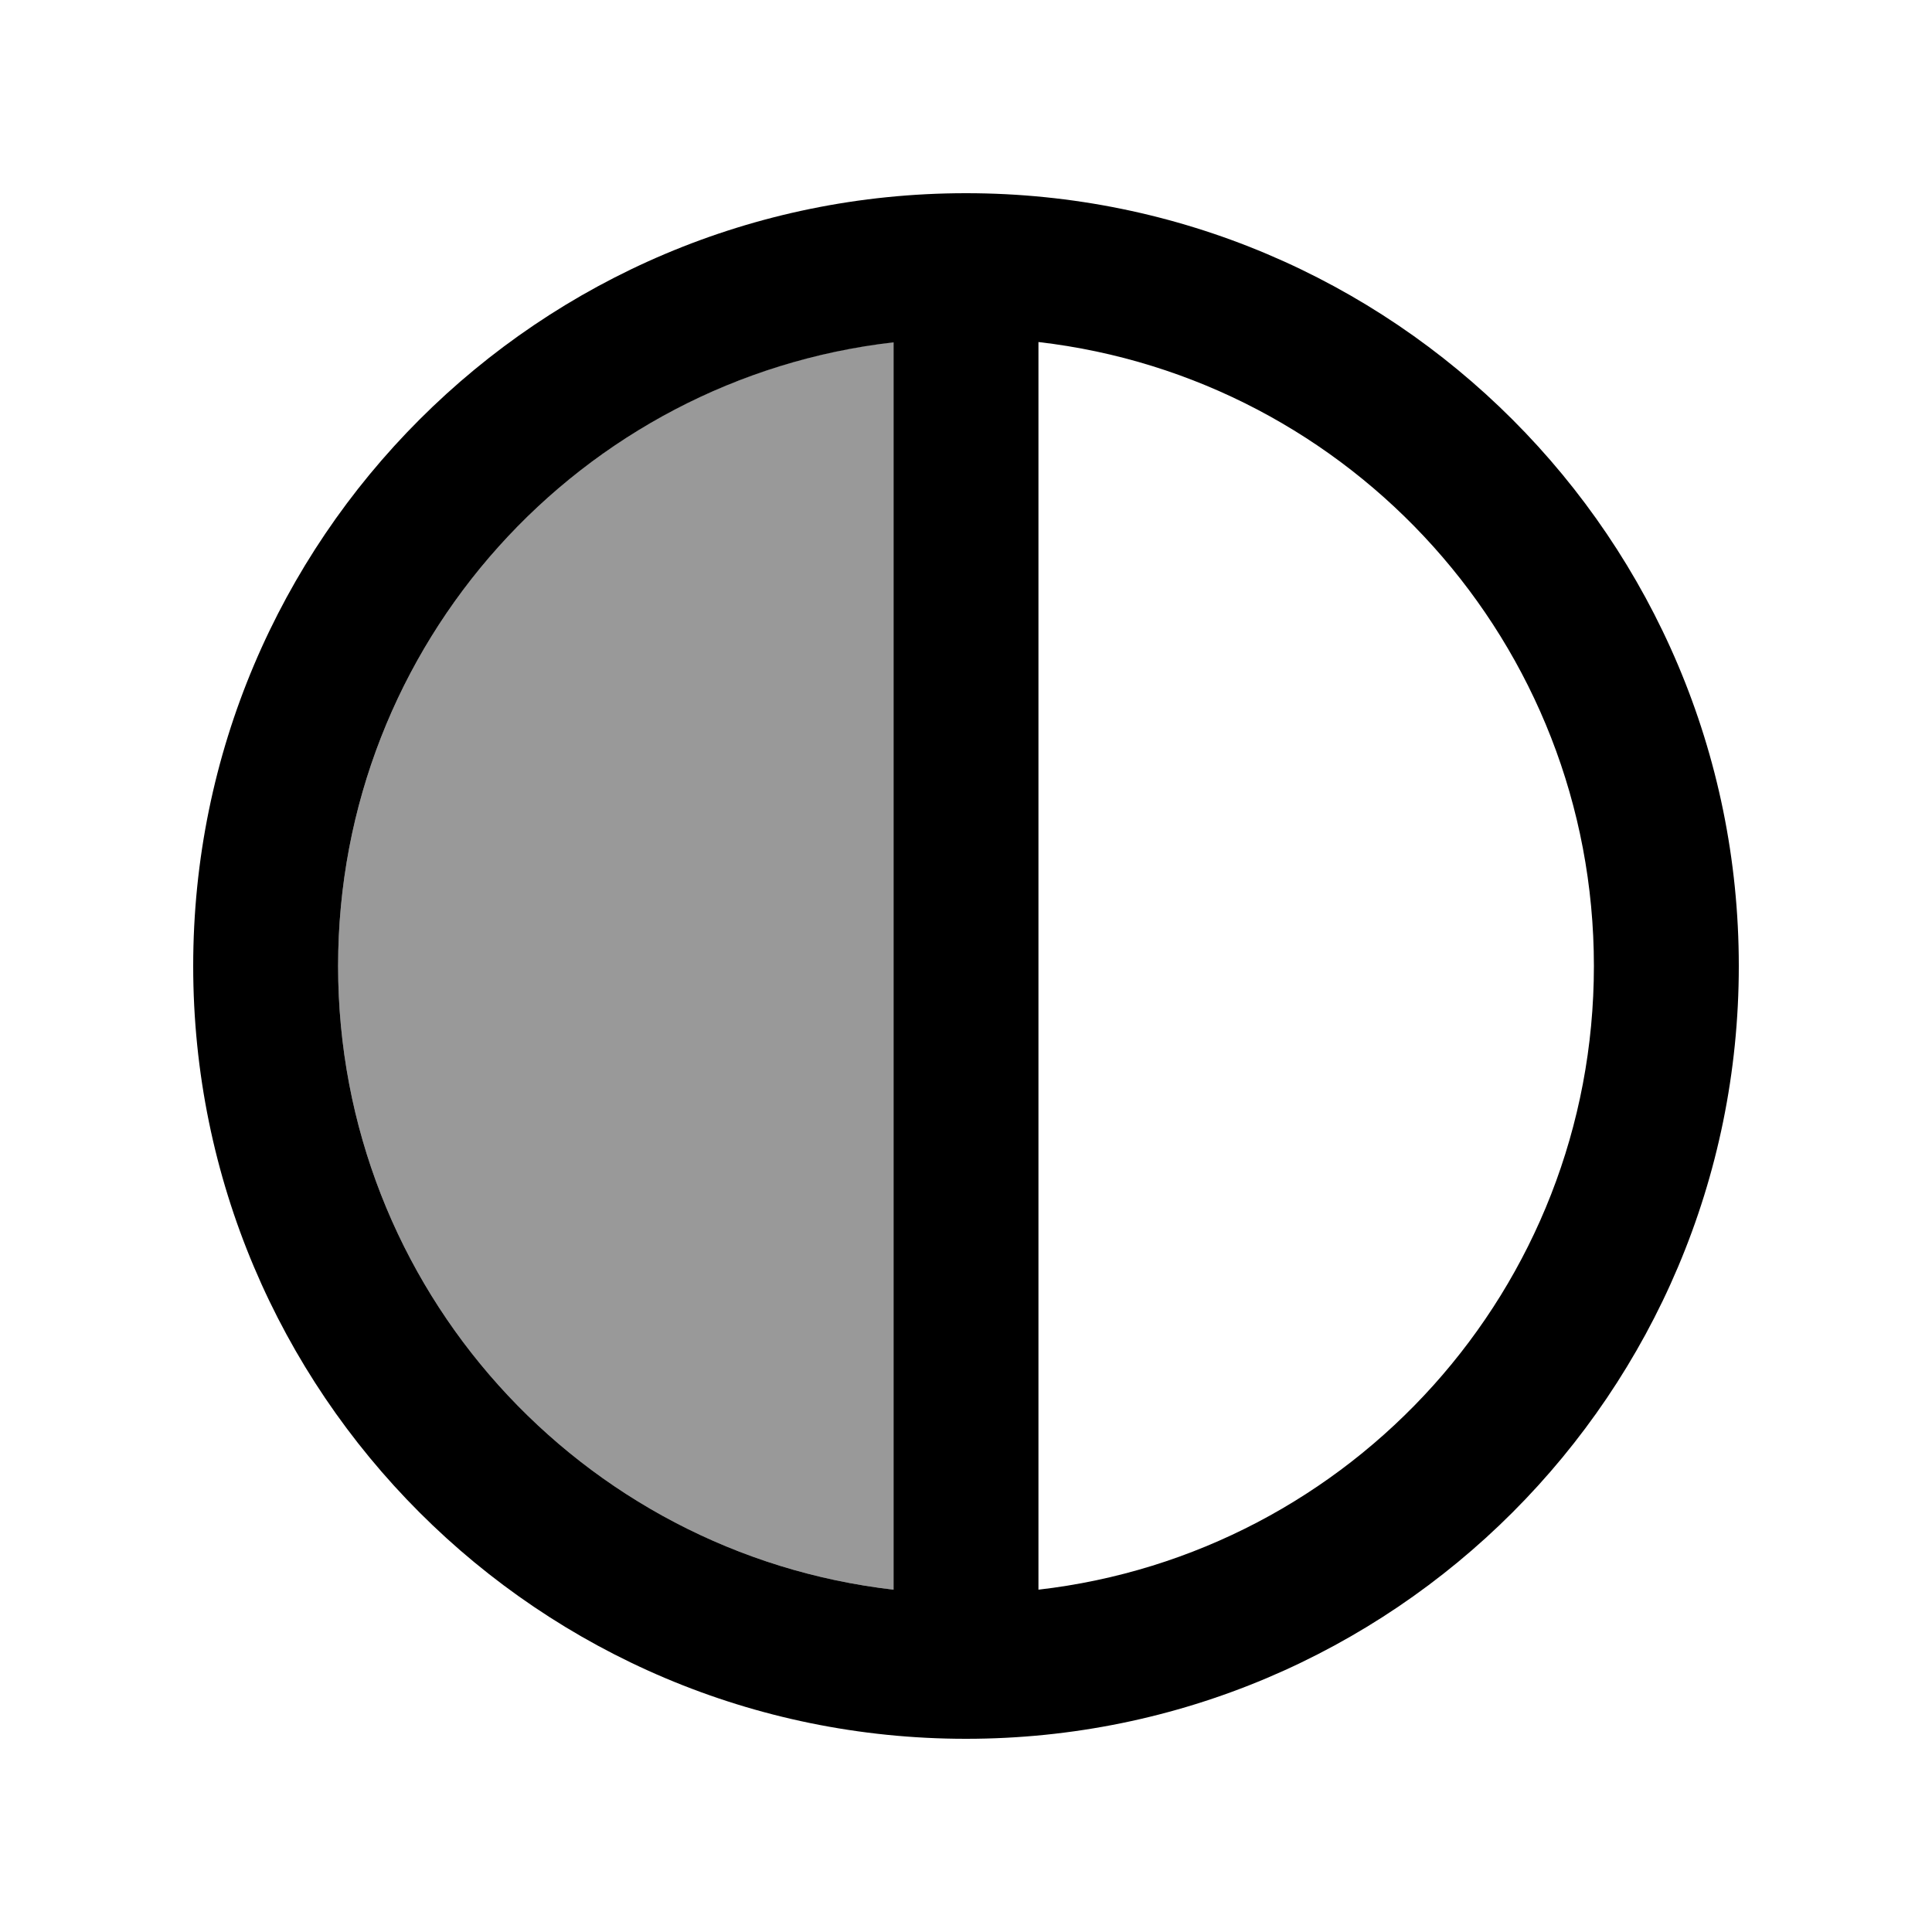 <svg xmlns="http://www.w3.org/2000/svg" viewBox="0 0 640 640"><!--! Font Awesome Pro 7.1.0 by @fontawesome - https://fontawesome.com License - https://fontawesome.com/license (Commercial License) Copyright 2025 Fonticons, Inc. --><path opacity=".4" fill="currentColor" d="M112 320C112 426.8 192.4 514.7 296 526.6L296 113.3C192.4 125.3 112 213.2 112 320z"/><path fill="currentColor" d="M344 526.6L344 113.3C447.6 125.3 528 213.2 528 320C528 426.8 447.6 514.7 344 526.6zM296 526.6C192.4 514.7 112 426.8 112 320C112 213.2 192.4 125.3 296 113.4L296 526.7zM320 576C461.4 576 576 461.4 576 320C576 178.6 461.4 64 320 64C178.6 64 64 178.6 64 320C64 461.4 178.6 576 320 576z"/></svg>